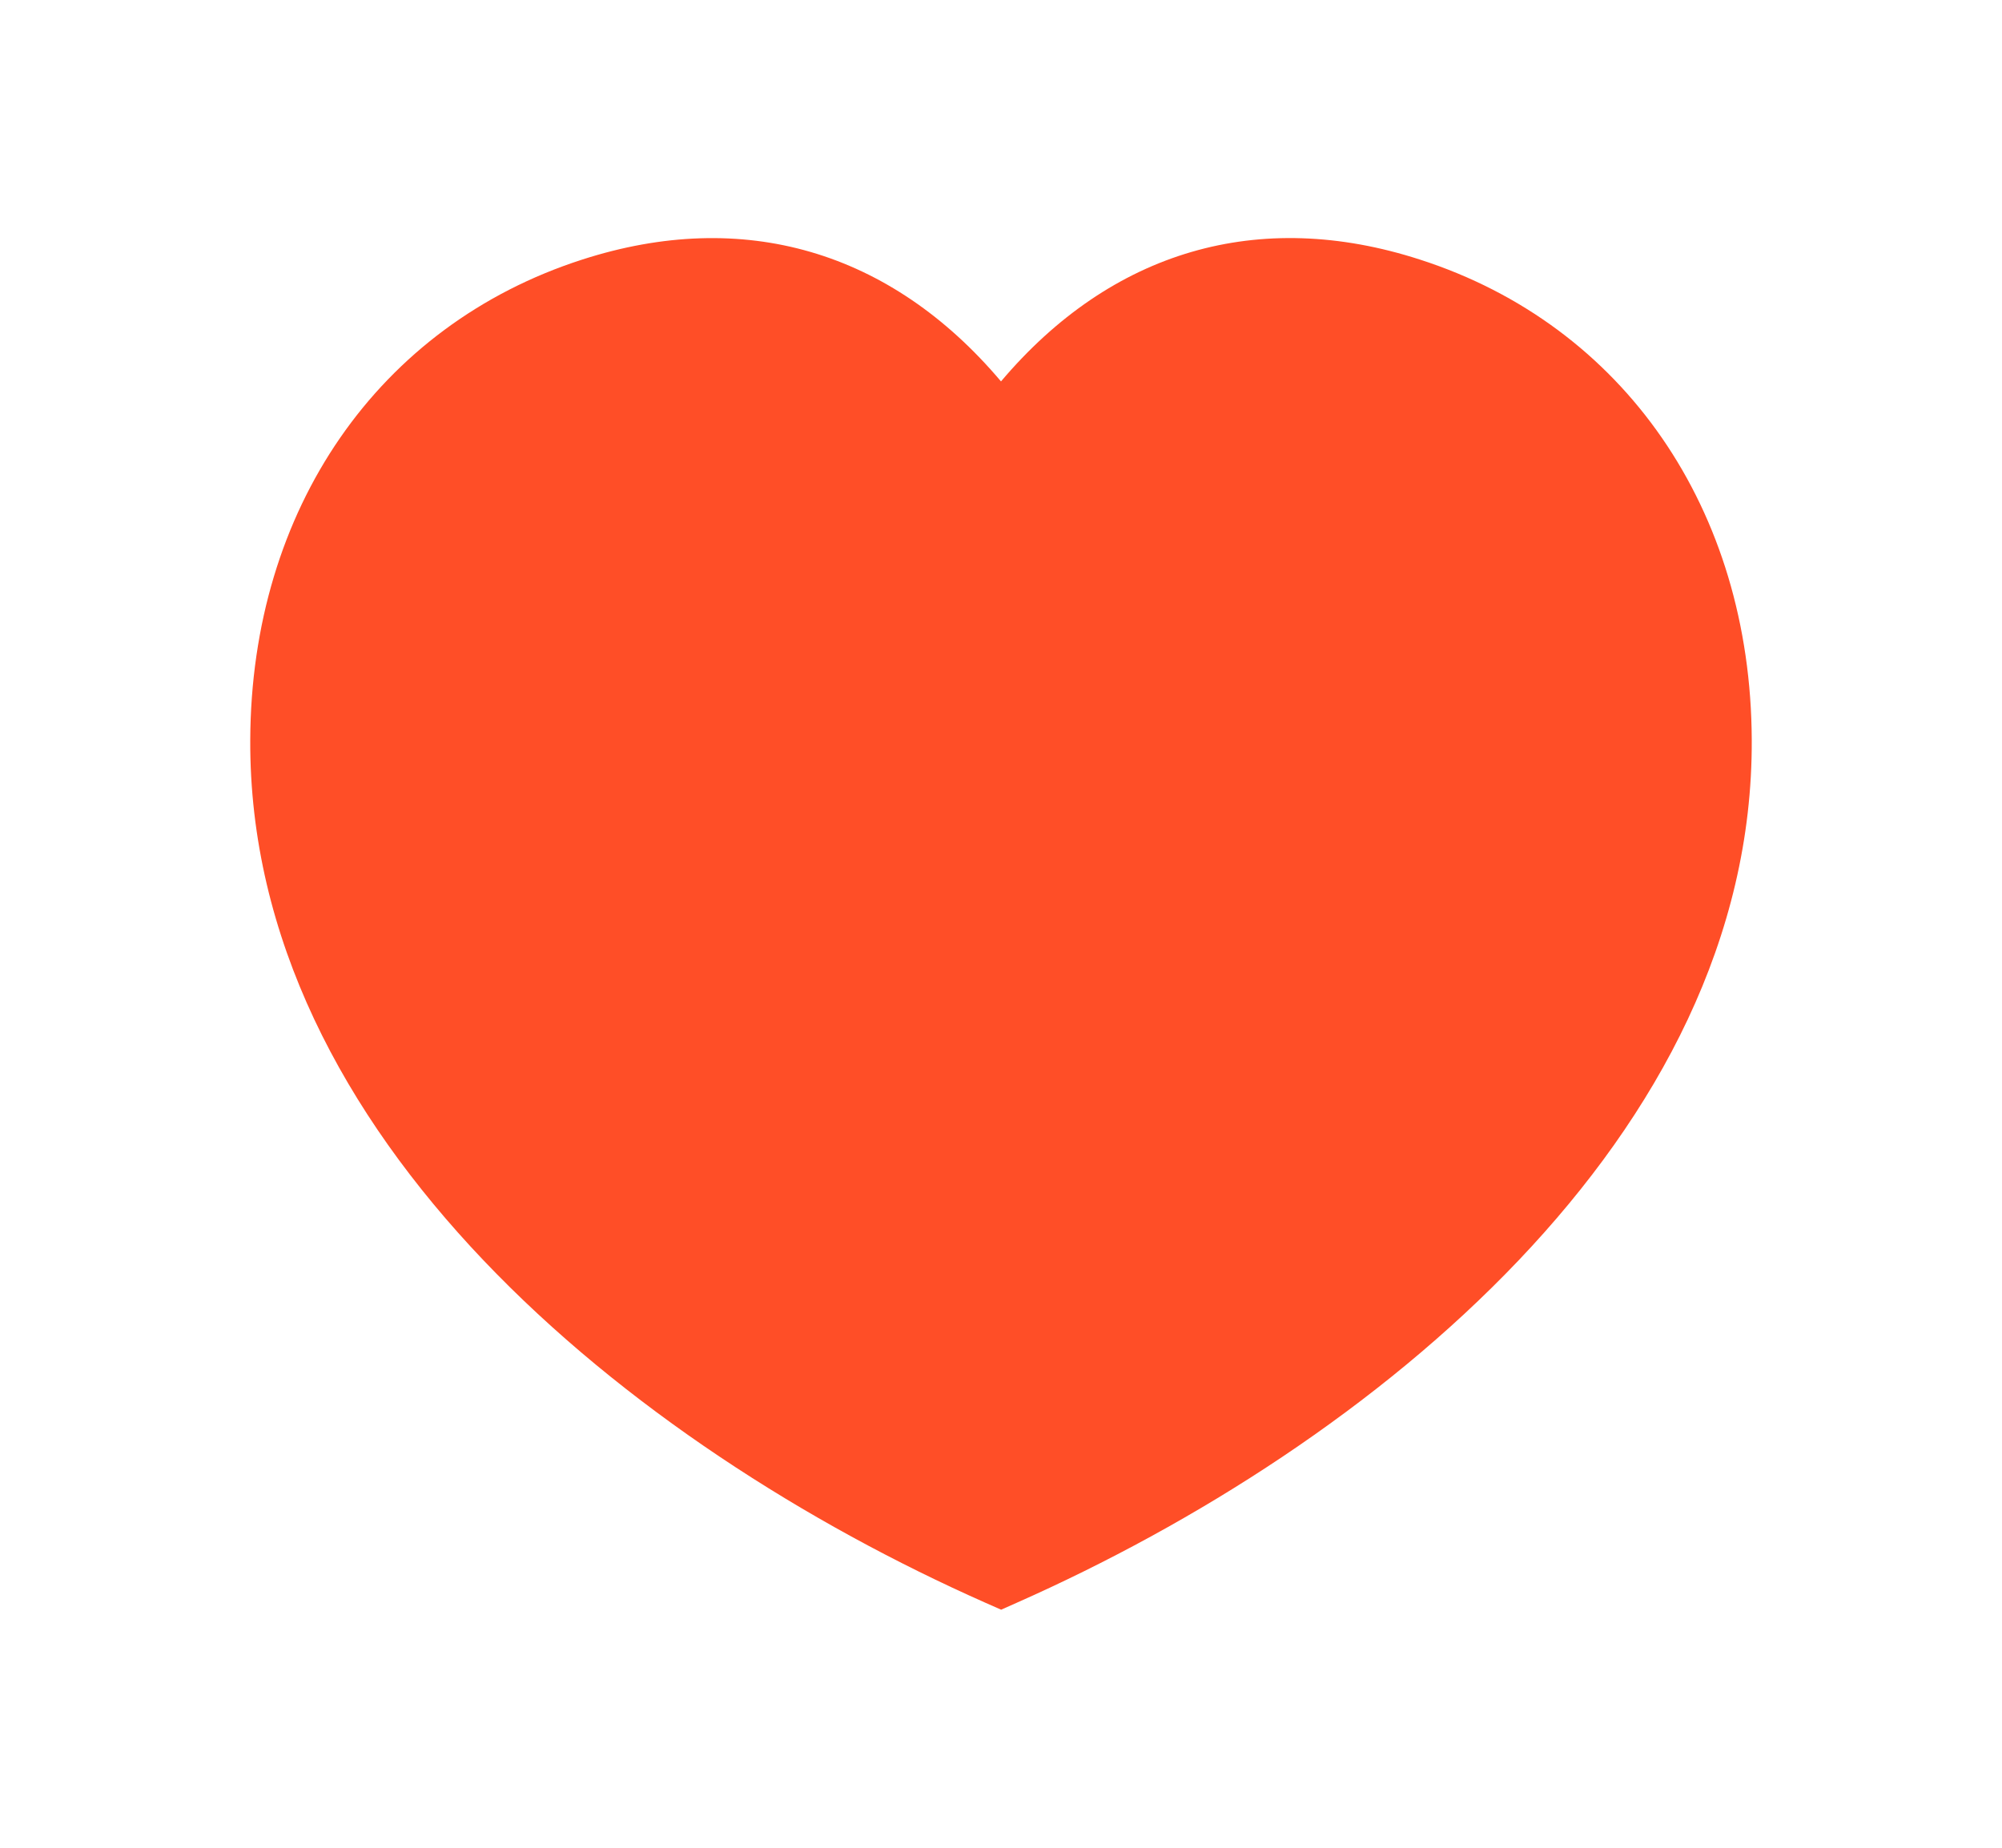<svg width="13" height="12" viewBox="0 0 13 12" fill="none" xmlns="http://www.w3.org/2000/svg">
<path fill-rule="evenodd" clip-rule="evenodd" d="M9.221 1.686C8.173 1.347 7.217 1.629 6.5 2.477C5.783 1.628 4.827 1.348 3.78 1.686C2.457 2.112 1.631 3.307 1.625 4.805C1.613 7.372 4.084 9.383 6.399 10.409L6.501 10.454L6.602 10.409C8.918 9.383 11.387 7.372 11.375 4.805C11.369 3.307 10.543 2.112 9.221 1.686Z" fill="#FF4E27"/>
</svg>
